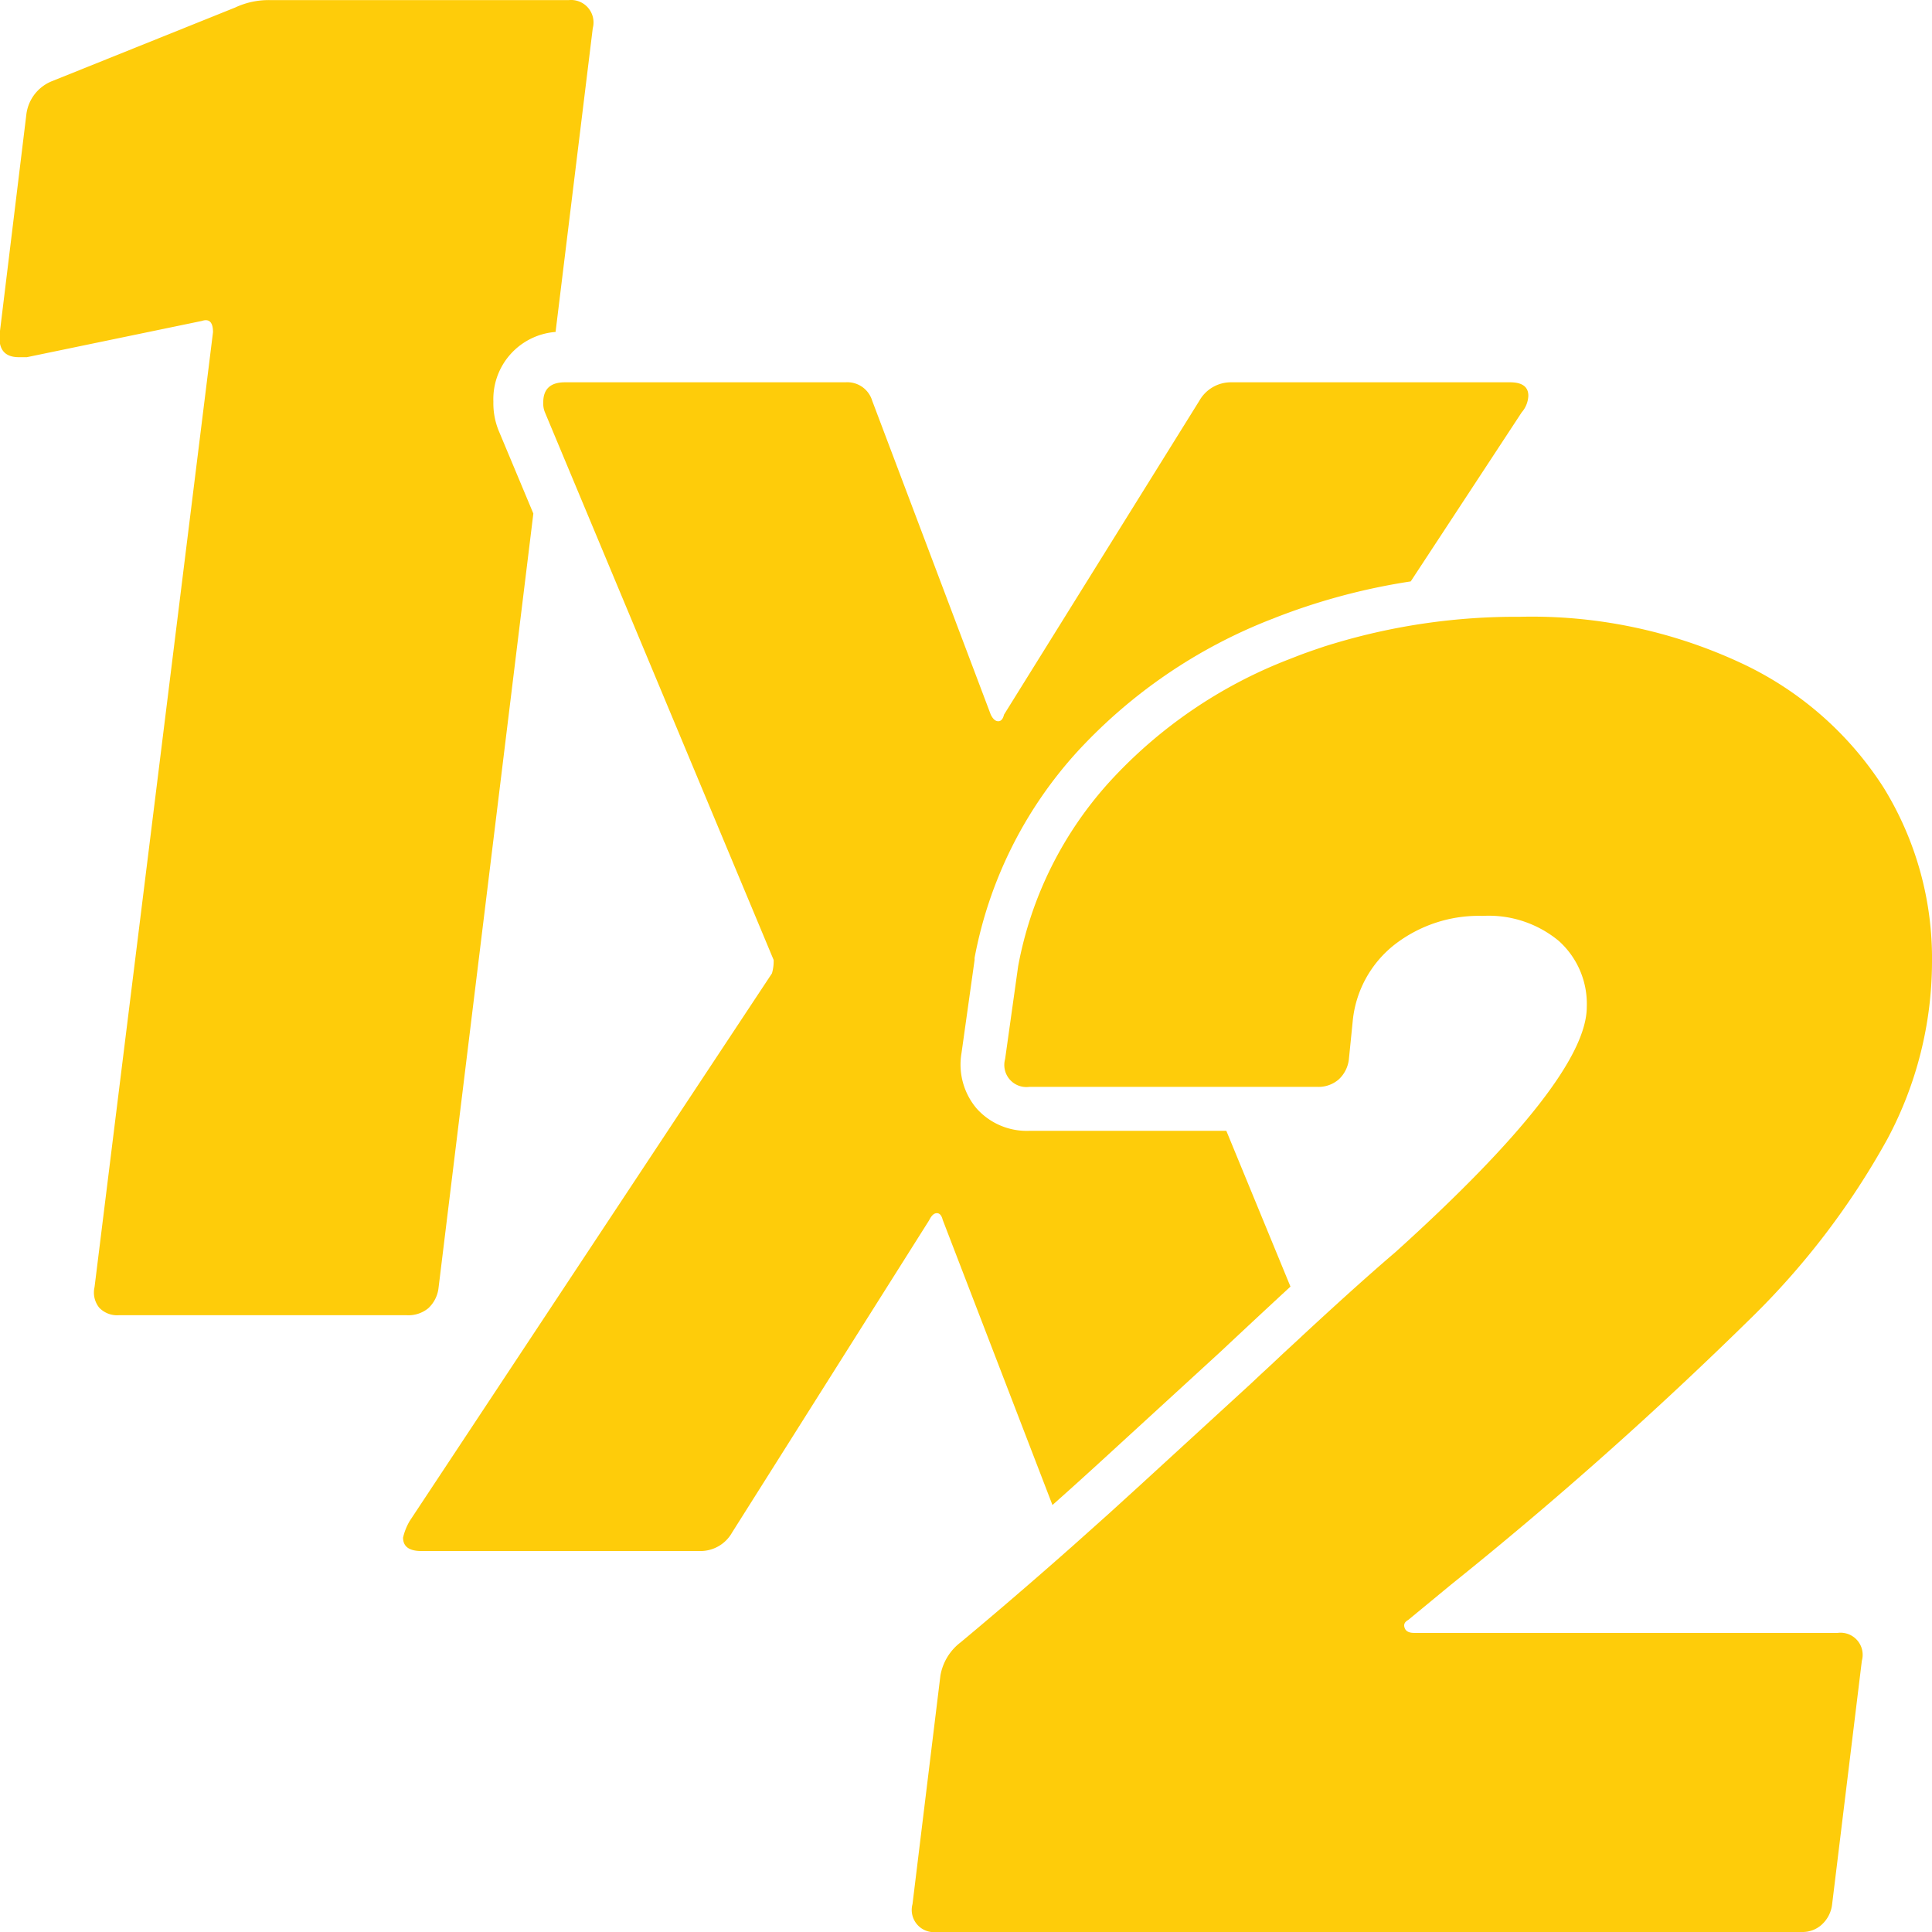 <svg xmlns="http://www.w3.org/2000/svg" width="16" height="16" viewBox="0 0 16 16">
  <g id="sportsbook-ico" transform="translate(0 -1283.728)">
    <path id="Path_1971" data-name="Path 1971" d="M366.536,1537.214l.354-.292a33.121,33.121,0,0,0,2.492-2.215,6.4,6.4,0,0,0,1.123-1.477,3.121,3.121,0,0,0,.369-1.462,2.693,2.693,0,0,0-.4-1.446,2.805,2.805,0,0,0-1.177-1.031,4.1,4.1,0,0,0-1.838-.385,5.236,5.236,0,0,0-1.533.22l-.024.007-.061.019-.047.016-.05.017-.062.022-.038.014-.1.039a3.925,3.925,0,0,0-1.477,1.008,3.116,3.116,0,0,0-.761,1.531l-.108.769a.183.183,0,0,0,.2.231h2.385a.256.256,0,0,0,.177-.061.268.268,0,0,0,.085-.169l.031-.308a.917.917,0,0,1,.346-.639,1.138,1.138,0,0,1,.731-.239.909.909,0,0,1,.631.208.7.7,0,0,1,.231.546q0,.6-1.585,2.031-.277.236-.719.644h0l-.053.049-.007.007-.093.086-.024.022-.042.039-.05.047-.035.033-.067.062-.025.023-.084.079-.923.846-.245.223-.058.052-.244.218q-.465.412-.93.8a.44.44,0,0,0-.169.277l-.231,1.892a.184.184,0,0,0,.2.231H369.8a.235.235,0,0,0,.162-.062.268.268,0,0,0,.085-.169l.246-2.015a.183.183,0,0,0-.2-.231h-3.508c-.041,0-.067-.013-.077-.038S366.5,1537.234,366.536,1537.214Z" transform="translate(-354.874 -240.07)" fill="#FECC0A"/>
    <path id="Path_1972" data-name="Path 1972" d="M3.546,1294.563a.271.271,0,0,0,.086-.171l.785-6.411-.282-.674a.6.6,0,0,1-.049-.252.558.558,0,0,1,.515-.578l.308-2.515a.186.186,0,0,0-.2-.233H2.246a.656.656,0,0,0-.3.062l-1.51.607a.341.341,0,0,0-.218.28L0,1286.468q-.031.218.156.218H.223l1.448-.3q.093-.031.093.093l-.981,7.908a.2.2,0,0,0,.039.171.205.205,0,0,0,.163.062H3.367A.259.259,0,0,0,3.546,1294.563Z" transform="translate(0)" fill="#FECC0A"/>
    <path id="Path_1973" data-name="Path 1973" d="M164.763,1442.33c.023,0,.039.019.048.055l.909,2.362q.235-.209.469-.424l.048-.044.873-.8q.32-.3.581-.541l-.531-1.29h-1.633a.556.556,0,0,1-.435-.185.563.563,0,0,1-.125-.46l.108-.769v-.009l0-.009a3.49,3.49,0,0,1,.849-1.706,4.305,4.305,0,0,1,1.612-1.1,5.258,5.258,0,0,1,1.151-.312l.919-1.4a.222.222,0,0,0,.055-.138c0-.074-.051-.111-.152-.111H167.2a.3.3,0,0,0-.263.152l-1.618,2.6c-.009.037-.025.055-.048.055s-.044-.018-.062-.055l-.982-2.6a.215.215,0,0,0-.221-.152h-2.323q-.18,0-.18.166a.191.191,0,0,0,.014.083l1.894,4.535a.362.362,0,0,1-.014.111l-3,4.535a.487.487,0,0,0-.055.138q0,.111.152.111h2.309a.3.3,0,0,0,.263-.152l1.632-2.586C164.719,1442.348,164.739,1442.33,164.763,1442.33Z" transform="translate(-157.004 -148.555)" fill="#FECC0A"/>
  </g>
</svg>
